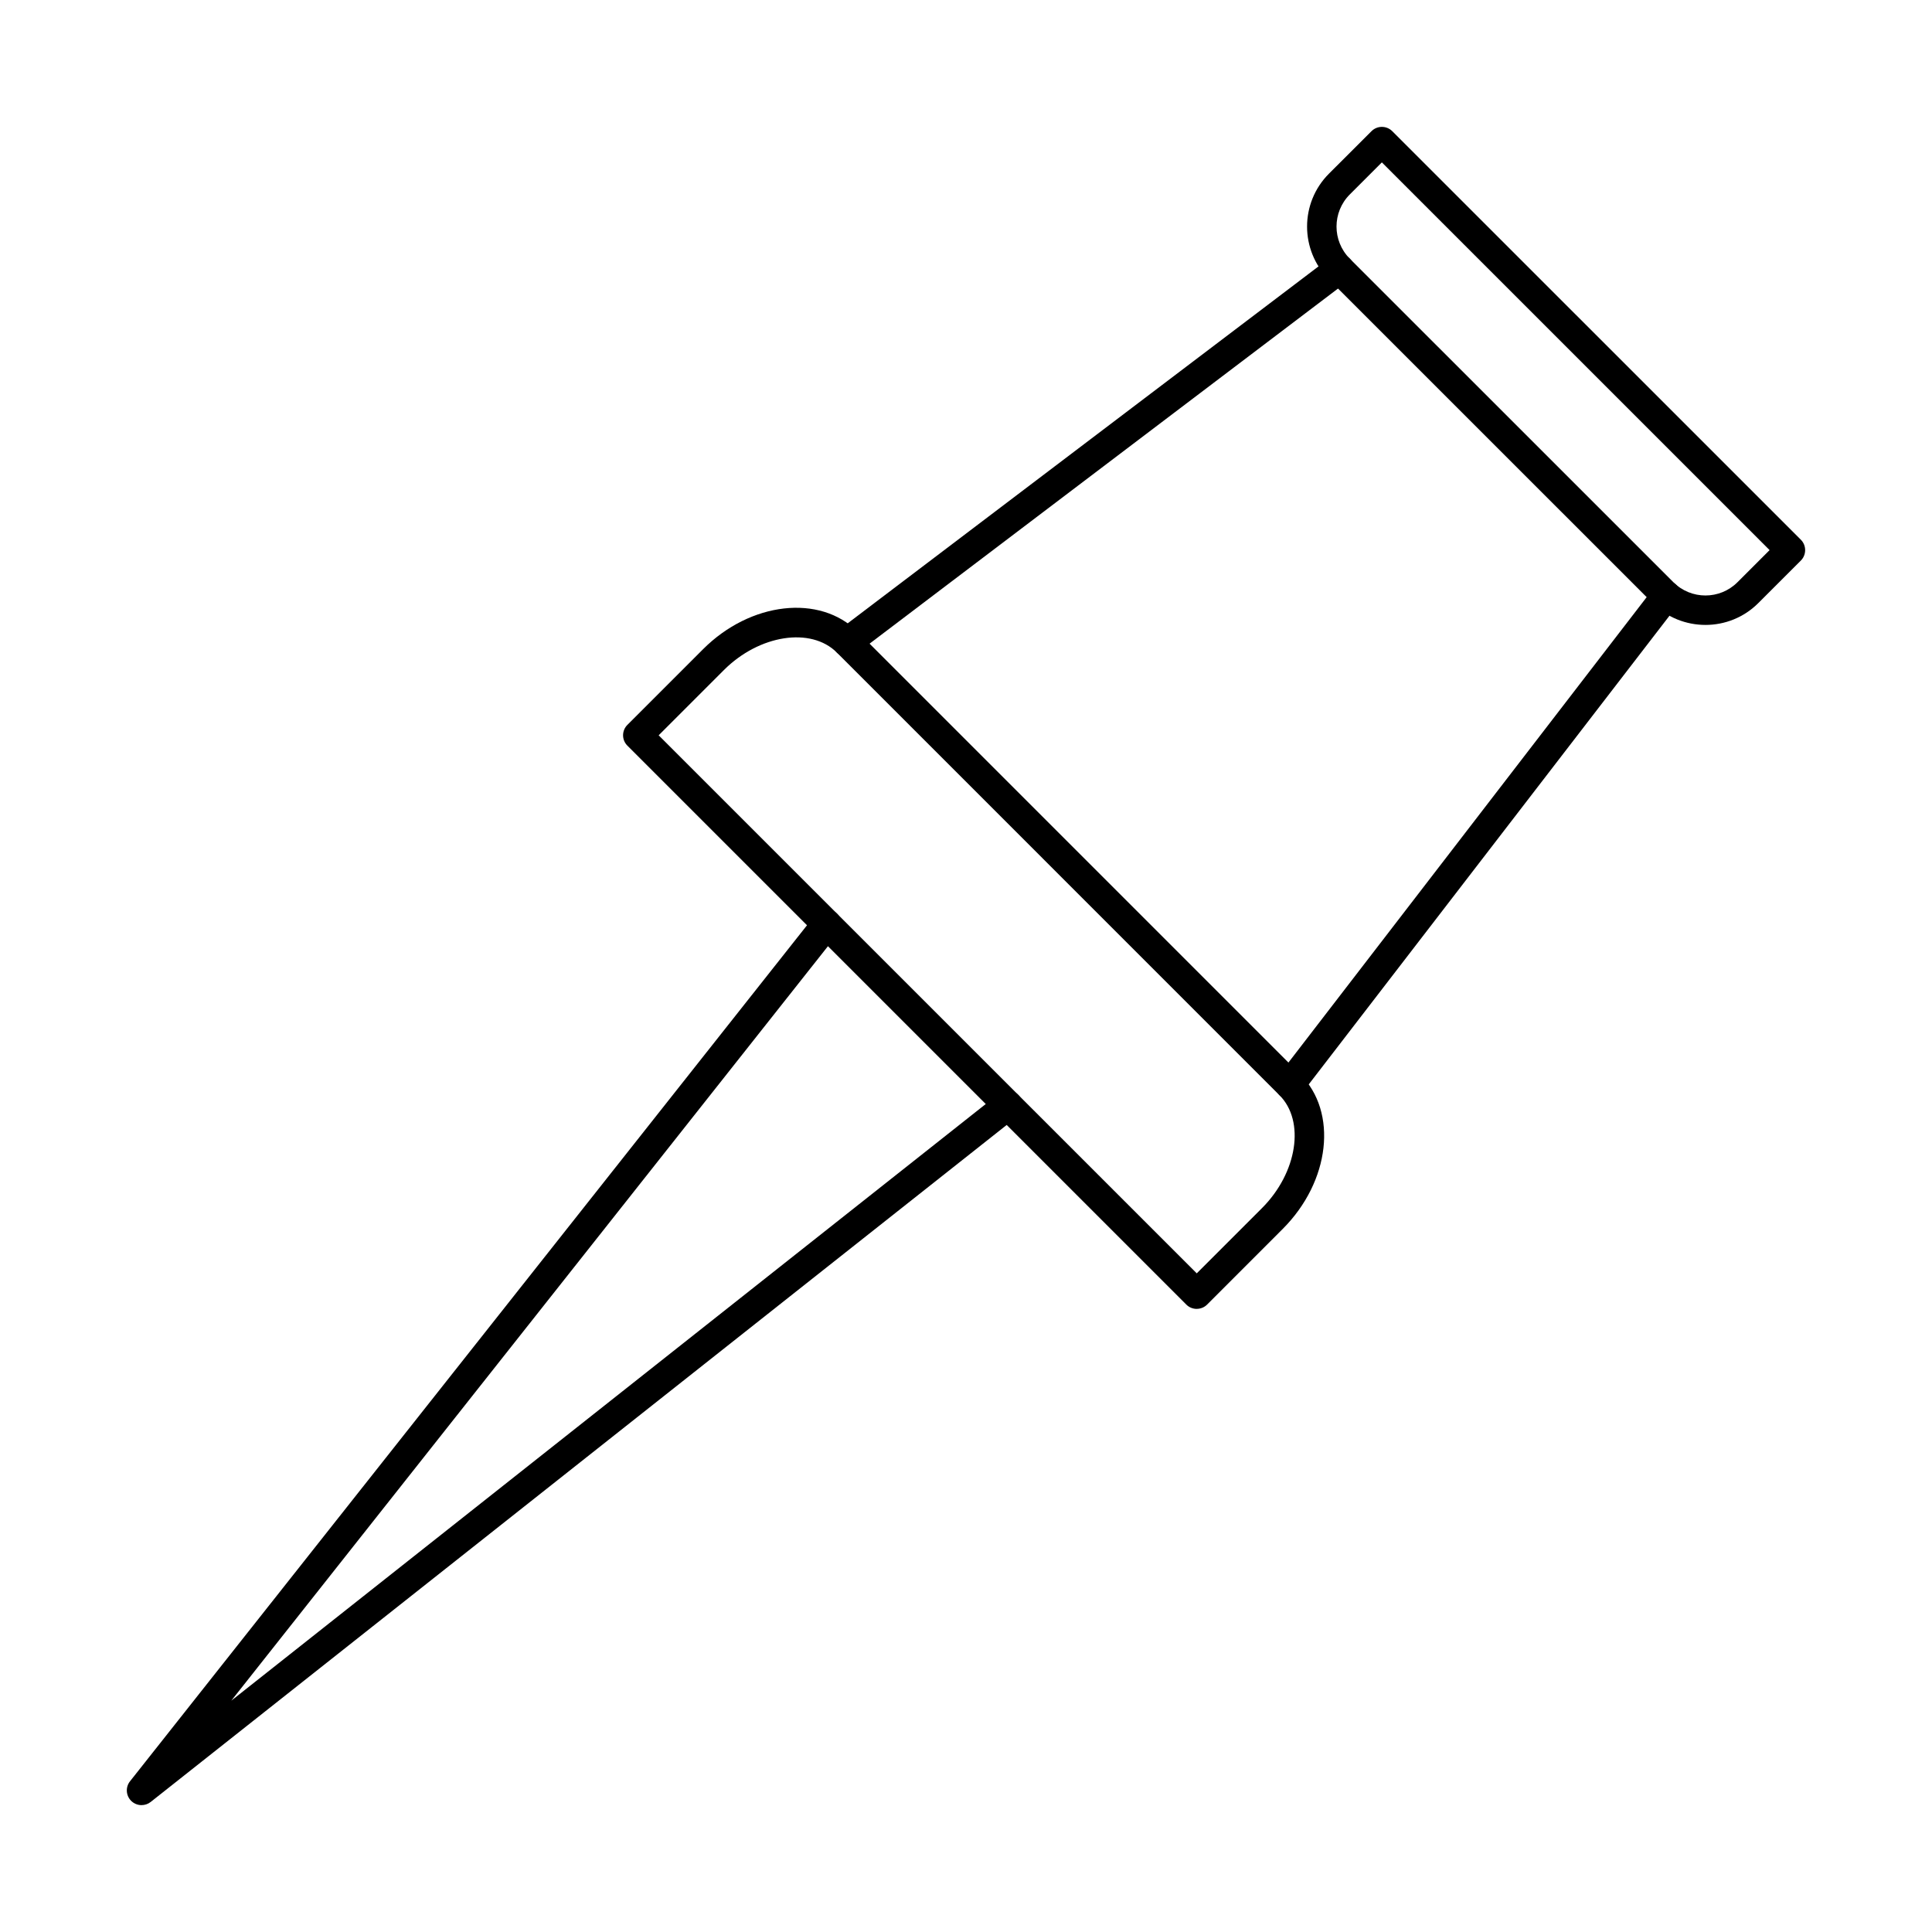 <?xml version="1.0" encoding="UTF-8"?>
<!-- Uploaded to: SVG Repo, www.svgrepo.com, Generator: SVG Repo Mixer Tools -->
<svg fill="#000000" width="800px" height="800px" version="1.1" viewBox="144 144 512 512" xmlns="http://www.w3.org/2000/svg">
 <g fill-rule="evenodd">
  <path d="m510.21 187.03-8.504 8.504c-4.684 4.695-4.684 12.312-0.004 17.008l85.762 85.746c4.684 4.695 12.312 4.695 16.992 0l8.504-8.504-102.75-102.75zm85.758 122.58c-5.078 0-10.164-1.93-14.023-5.801l-85.758-85.746c-7.731-7.731-7.731-20.309 0-28.039l11.27-11.258c1.512-1.523 3.988-1.523 5.512 0l108.28 108.27c0.73 0.73 1.133 1.719 1.133 2.754 0 1.035-0.406 2.031-1.137 2.762l-11.266 11.258c-3.859 3.871-8.941 5.801-14.008 5.801z"/>
  <path d="m318.55 338.86 142.6 142.59 17.281-17.281c9.379-9.367 11.496-23.074 4.641-29.93l-117.3-117.31c-6.859-6.848-20.566-4.723-29.934 4.644l-17.289 17.293zm142.6 152.01c-0.996 0-2.004-0.375-2.758-1.137l-148.12-148.12c-0.742-0.73-1.152-1.727-1.152-2.754 0.004-1.035 0.406-2.031 1.148-2.762l20.047-20.047c12.566-12.578 30.945-14.66 40.961-4.644l117.3 117.31c10.016 10.02 7.934 28.387-4.644 40.965l-20.035 20.043c-0.758 0.762-1.77 1.137-2.762 1.137z"/>
  <path d="m368.54 318.07c-1.188 0-2.348-0.539-3.121-1.543-1.301-1.719-0.965-4.164 0.75-5.465l130.43-98.875c1.719-1.301 4.164-0.965 5.465 0.754 1.301 1.715 0.965 4.164-0.754 5.465l-130.43 98.875c-0.699 0.527-1.535 0.793-2.344 0.793zm117.3 117.3c-0.832 0-1.68-0.266-2.379-0.801-1.707-1.32-2.031-3.769-0.711-5.477l99.758-129.6c1.312-1.707 3.758-2.031 5.465-0.711 1.707 1.309 2.031 3.758 0.711 5.465l-99.758 129.6c-0.773 1.008-1.922 1.523-3.086 1.523z"/>
  <path d="m181.51 622.38c-0.992 0-2-0.387-2.754-1.137-1.402-1.402-1.535-3.629-0.305-5.184l181.57-229.58c1.332-1.688 3.789-1.98 5.473-0.641 1.691 1.34 1.973 3.789 0.641 5.477l-160.84 203.38 203.38-160.84c1.688-1.34 4.144-1.059 5.473 0.641 1.344 1.688 1.059 4.137-0.641 5.477l-229.58 181.57c-0.707 0.559-1.566 0.832-2.418 0.832z"/>
 </g>
</svg>